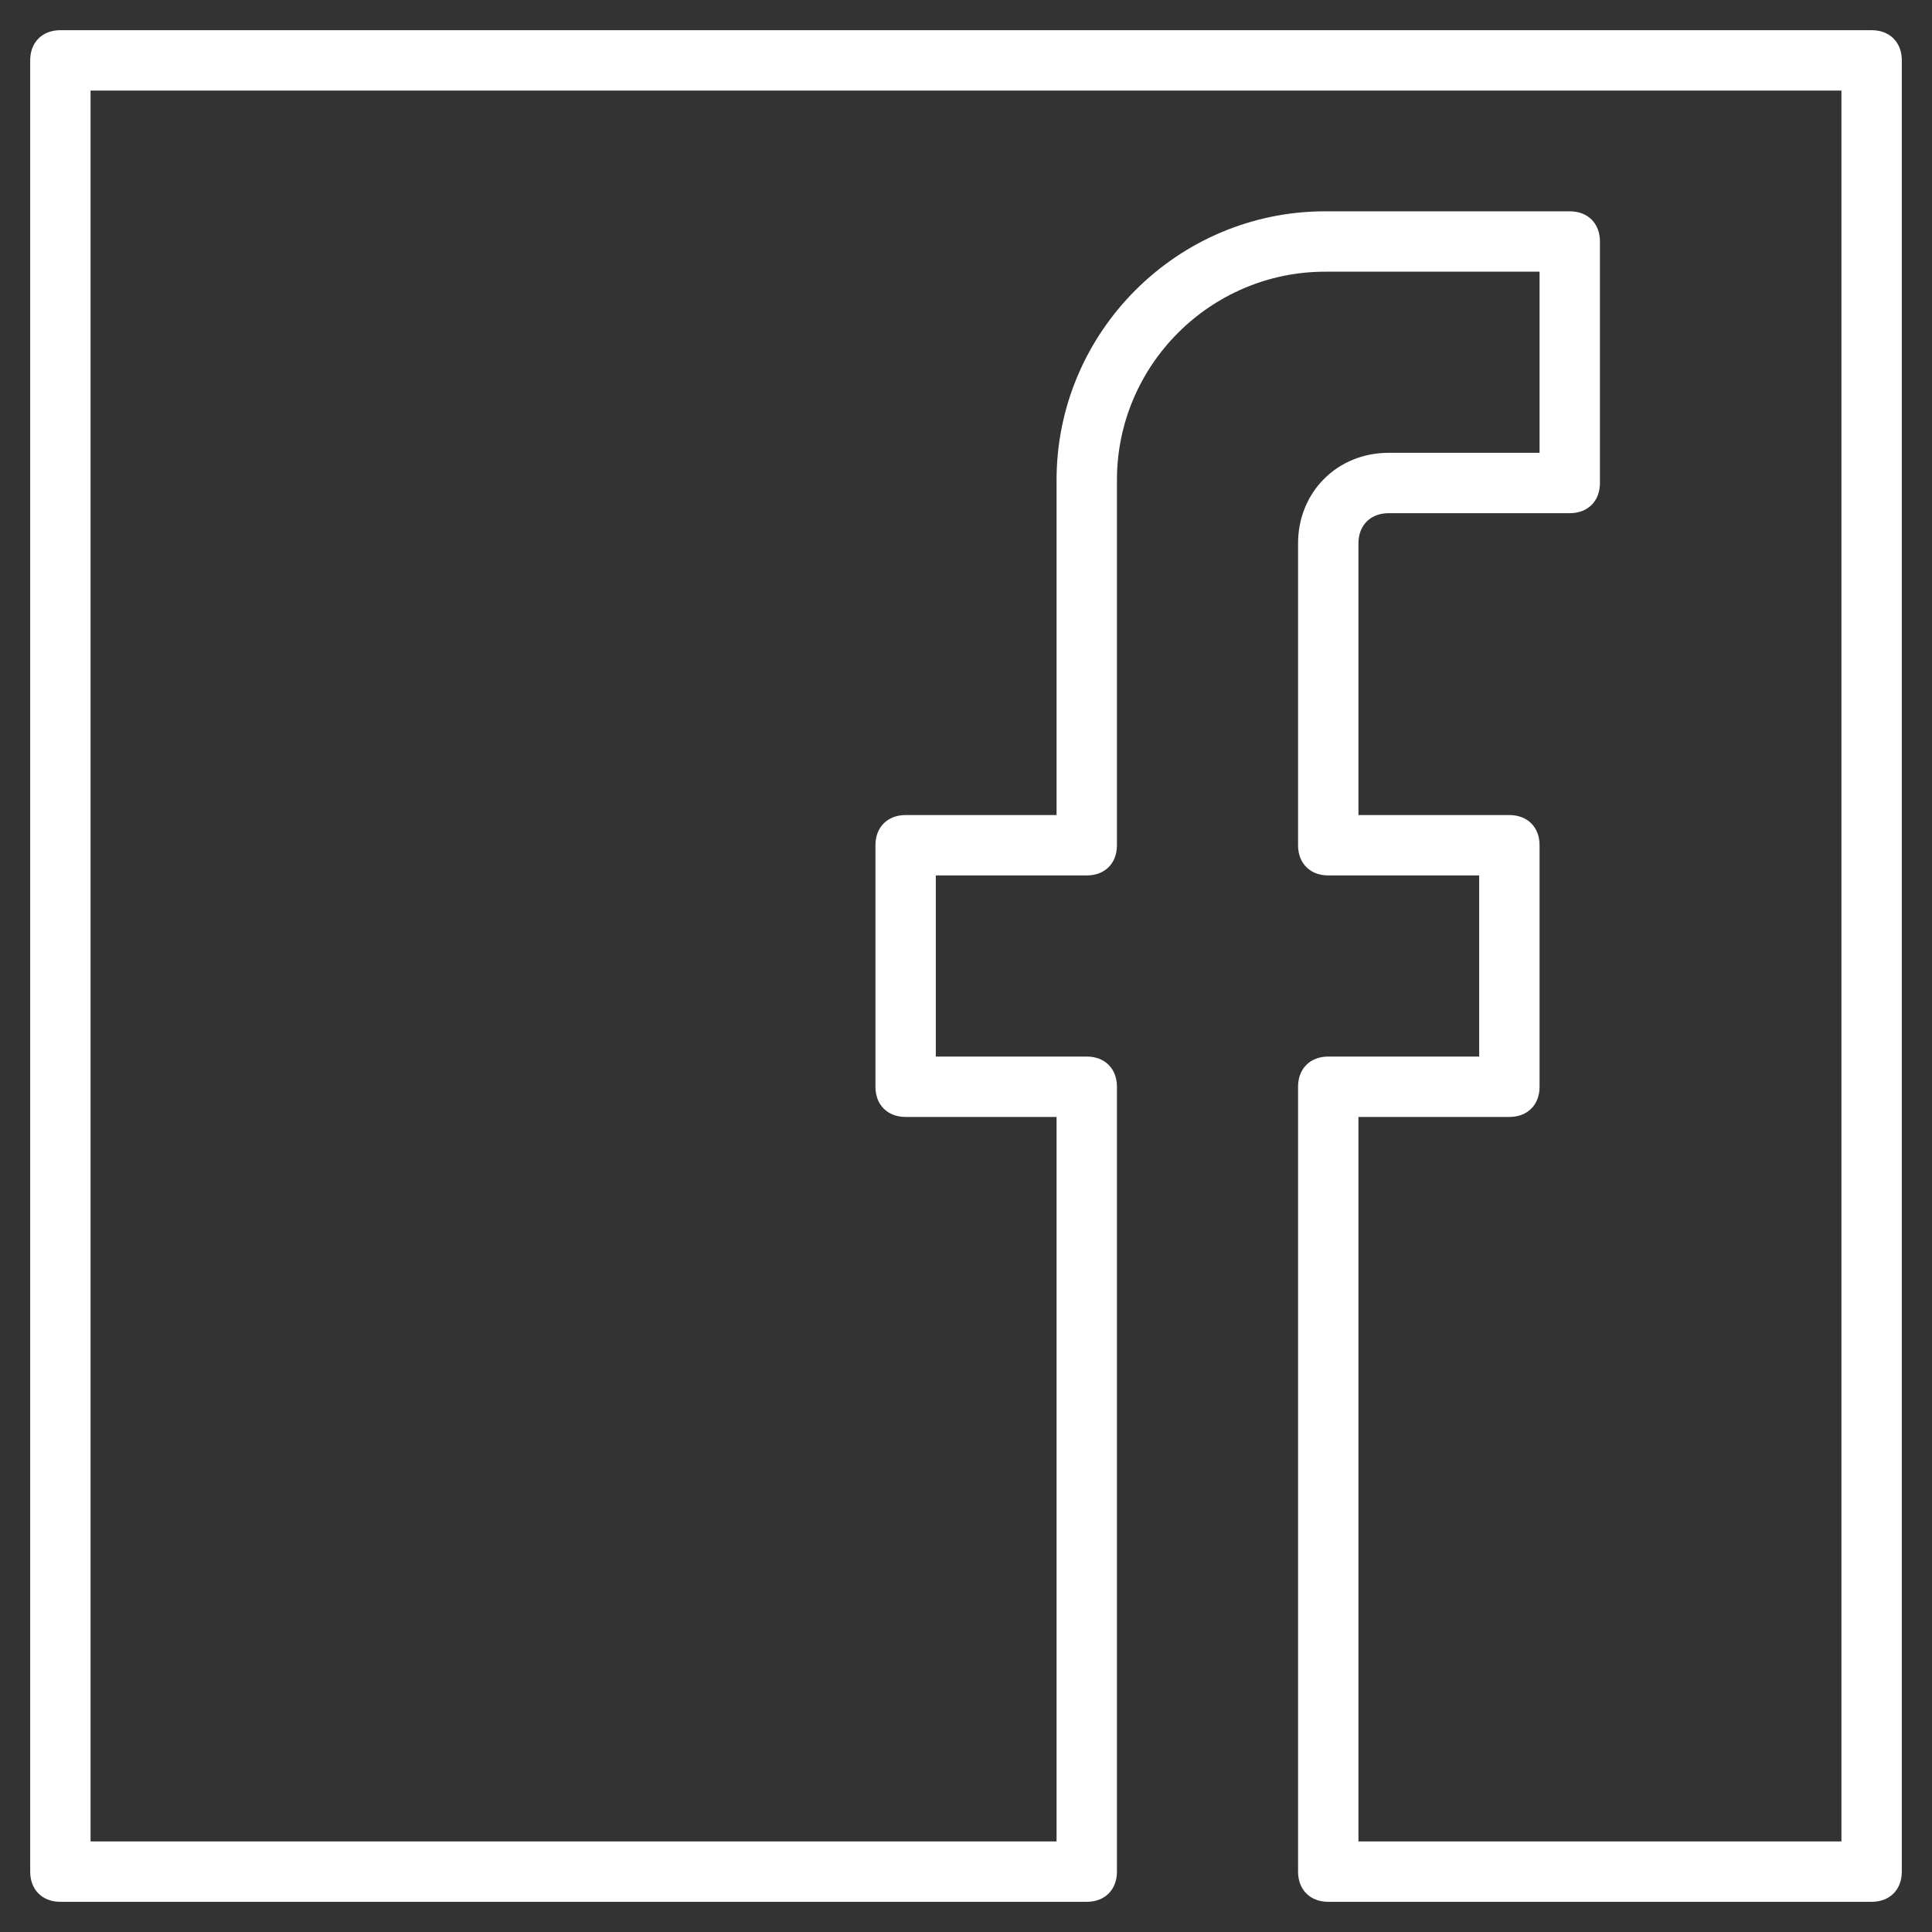 <?xml version="1.0" encoding="UTF-8"?> <svg xmlns="http://www.w3.org/2000/svg" width="64" height="64"><rect width="100%" height="100%" fill="#333333" stroke="none"/> <g> <title>background</title> <rect fill="none" id="canvas_background" height="402" width="582" y="-1" x="-1"></rect> </g> <g> <title>Layer 1</title> <path fill="#ffffff" id="svg_2" d="m62,63l-18,0c-0.6,0 -1,-0.4 -1,-1l0,-26c0,-0.6 0.4,-1 1,-1l5,0l0,-6l-5,0c-0.6,0 -1,-0.4 -1,-1l0,-10c0,-1.7 1.3,-3 3,-3l5,0l0,-6l-7.1,0c-3.8,0 -6.9,3.1 -6.9,6.9l0,12.1c0,0.6 -0.4,1 -1,1l-5,0l0,6l5,0c0.6,0 1,0.4 1,1l0,26c0,0.6 -0.4,1 -1,1l-34,0c-0.6,0 -1,-0.4 -1,-1l0,-60c0,-0.6 0.4,-1 1,-1l60,0c0.6,0 1,0.4 1,1l0,60c0,0.6 -0.4,1 -1,1zm-17,-2l16,0l0,-58l-58,0l0,58l32,0l0,-24l-5,0c-0.6,0 -1,-0.4 -1,-1l0,-8c0,-0.6 0.4,-1 1,-1l5,0l0,-11.1c0,-4.9 4,-8.9 8.9,-8.9l8.1,0c0.6,0 1,0.4 1,1l0,8c0,0.6 -0.4,1 -1,1l-6,0c-0.6,0 -1,0.4 -1,1l0,9l5,0c0.6,0 1,0.4 1,1l0,8c0,0.6 -0.4,1 -1,1l-5,0l0,24z" class="st0"></path> </g> </svg> 